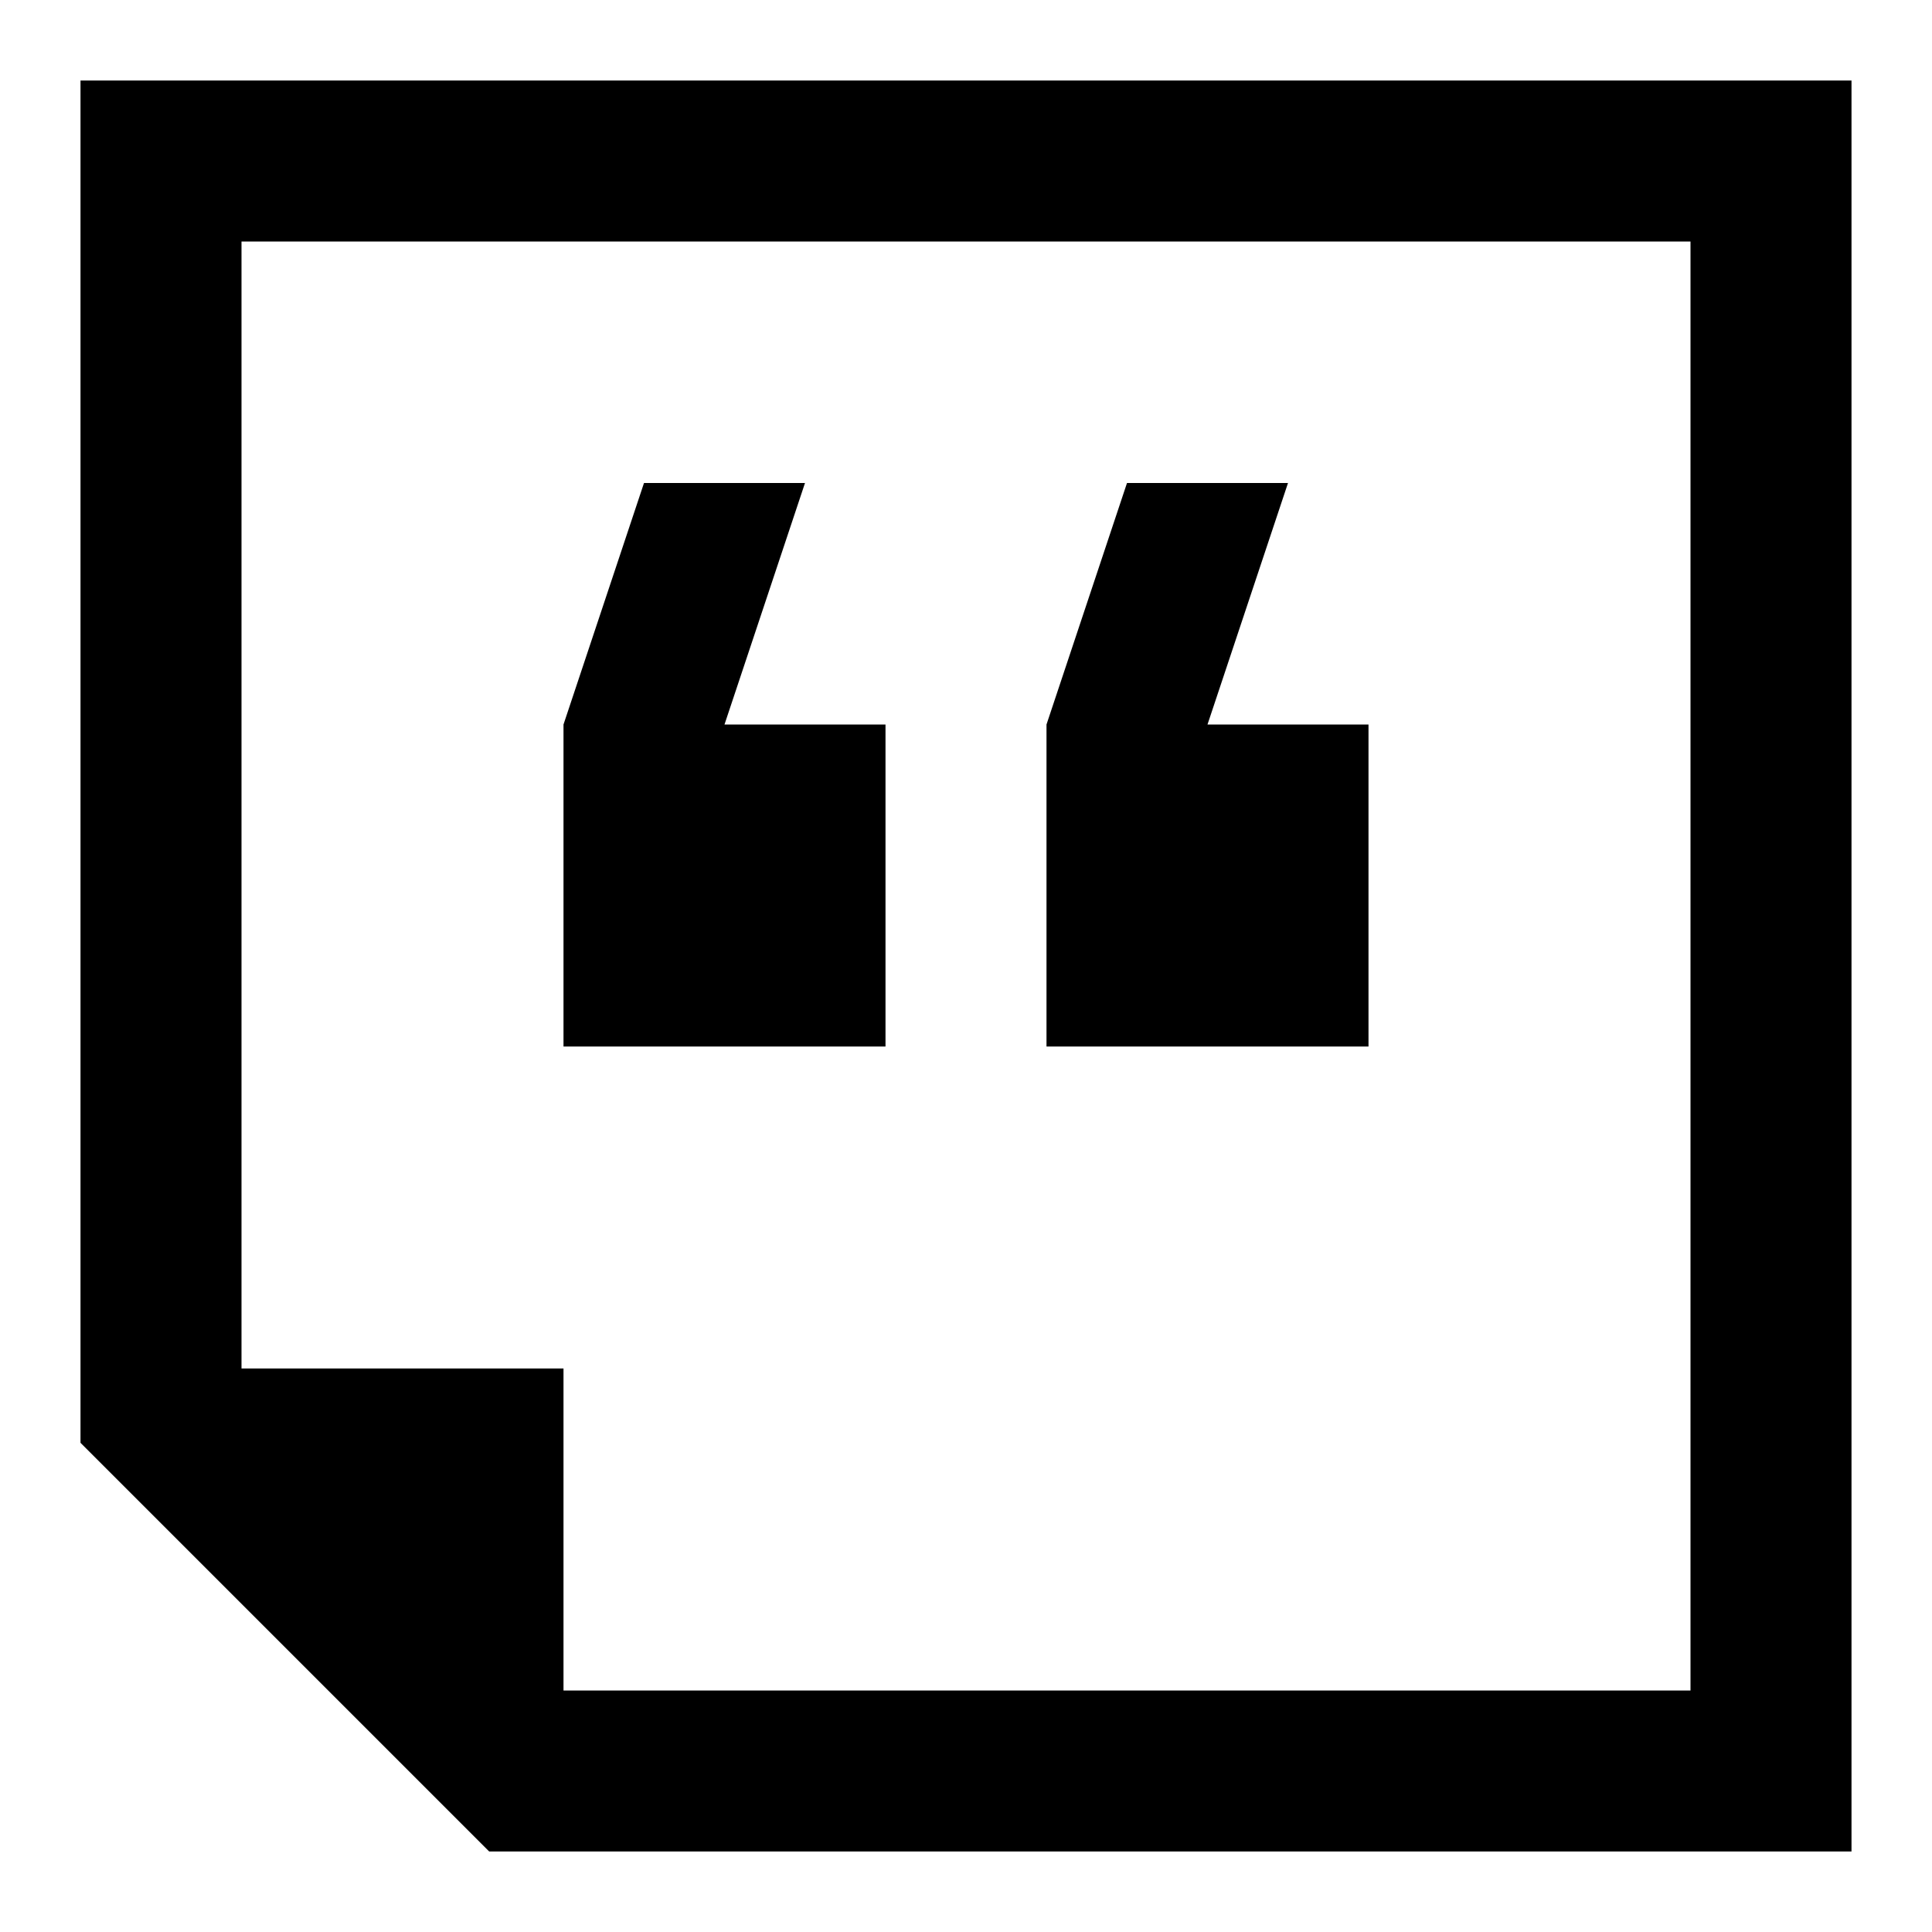 <svg xmlns="http://www.w3.org/2000/svg" viewBox="0 0 24 24" style="enable-background:new 0 0 24 24"><path d="M17 9L15 9 16 6 14 6 13 9 13 13 17 13z"/><path d="M1,1v16.923L6.077,23H23V1H1z M21,21H7v-4H3V3h18V21z"/><path d="M11 9L9 9 10 6 8 6 7 9 7 13 11 13z"/></svg>